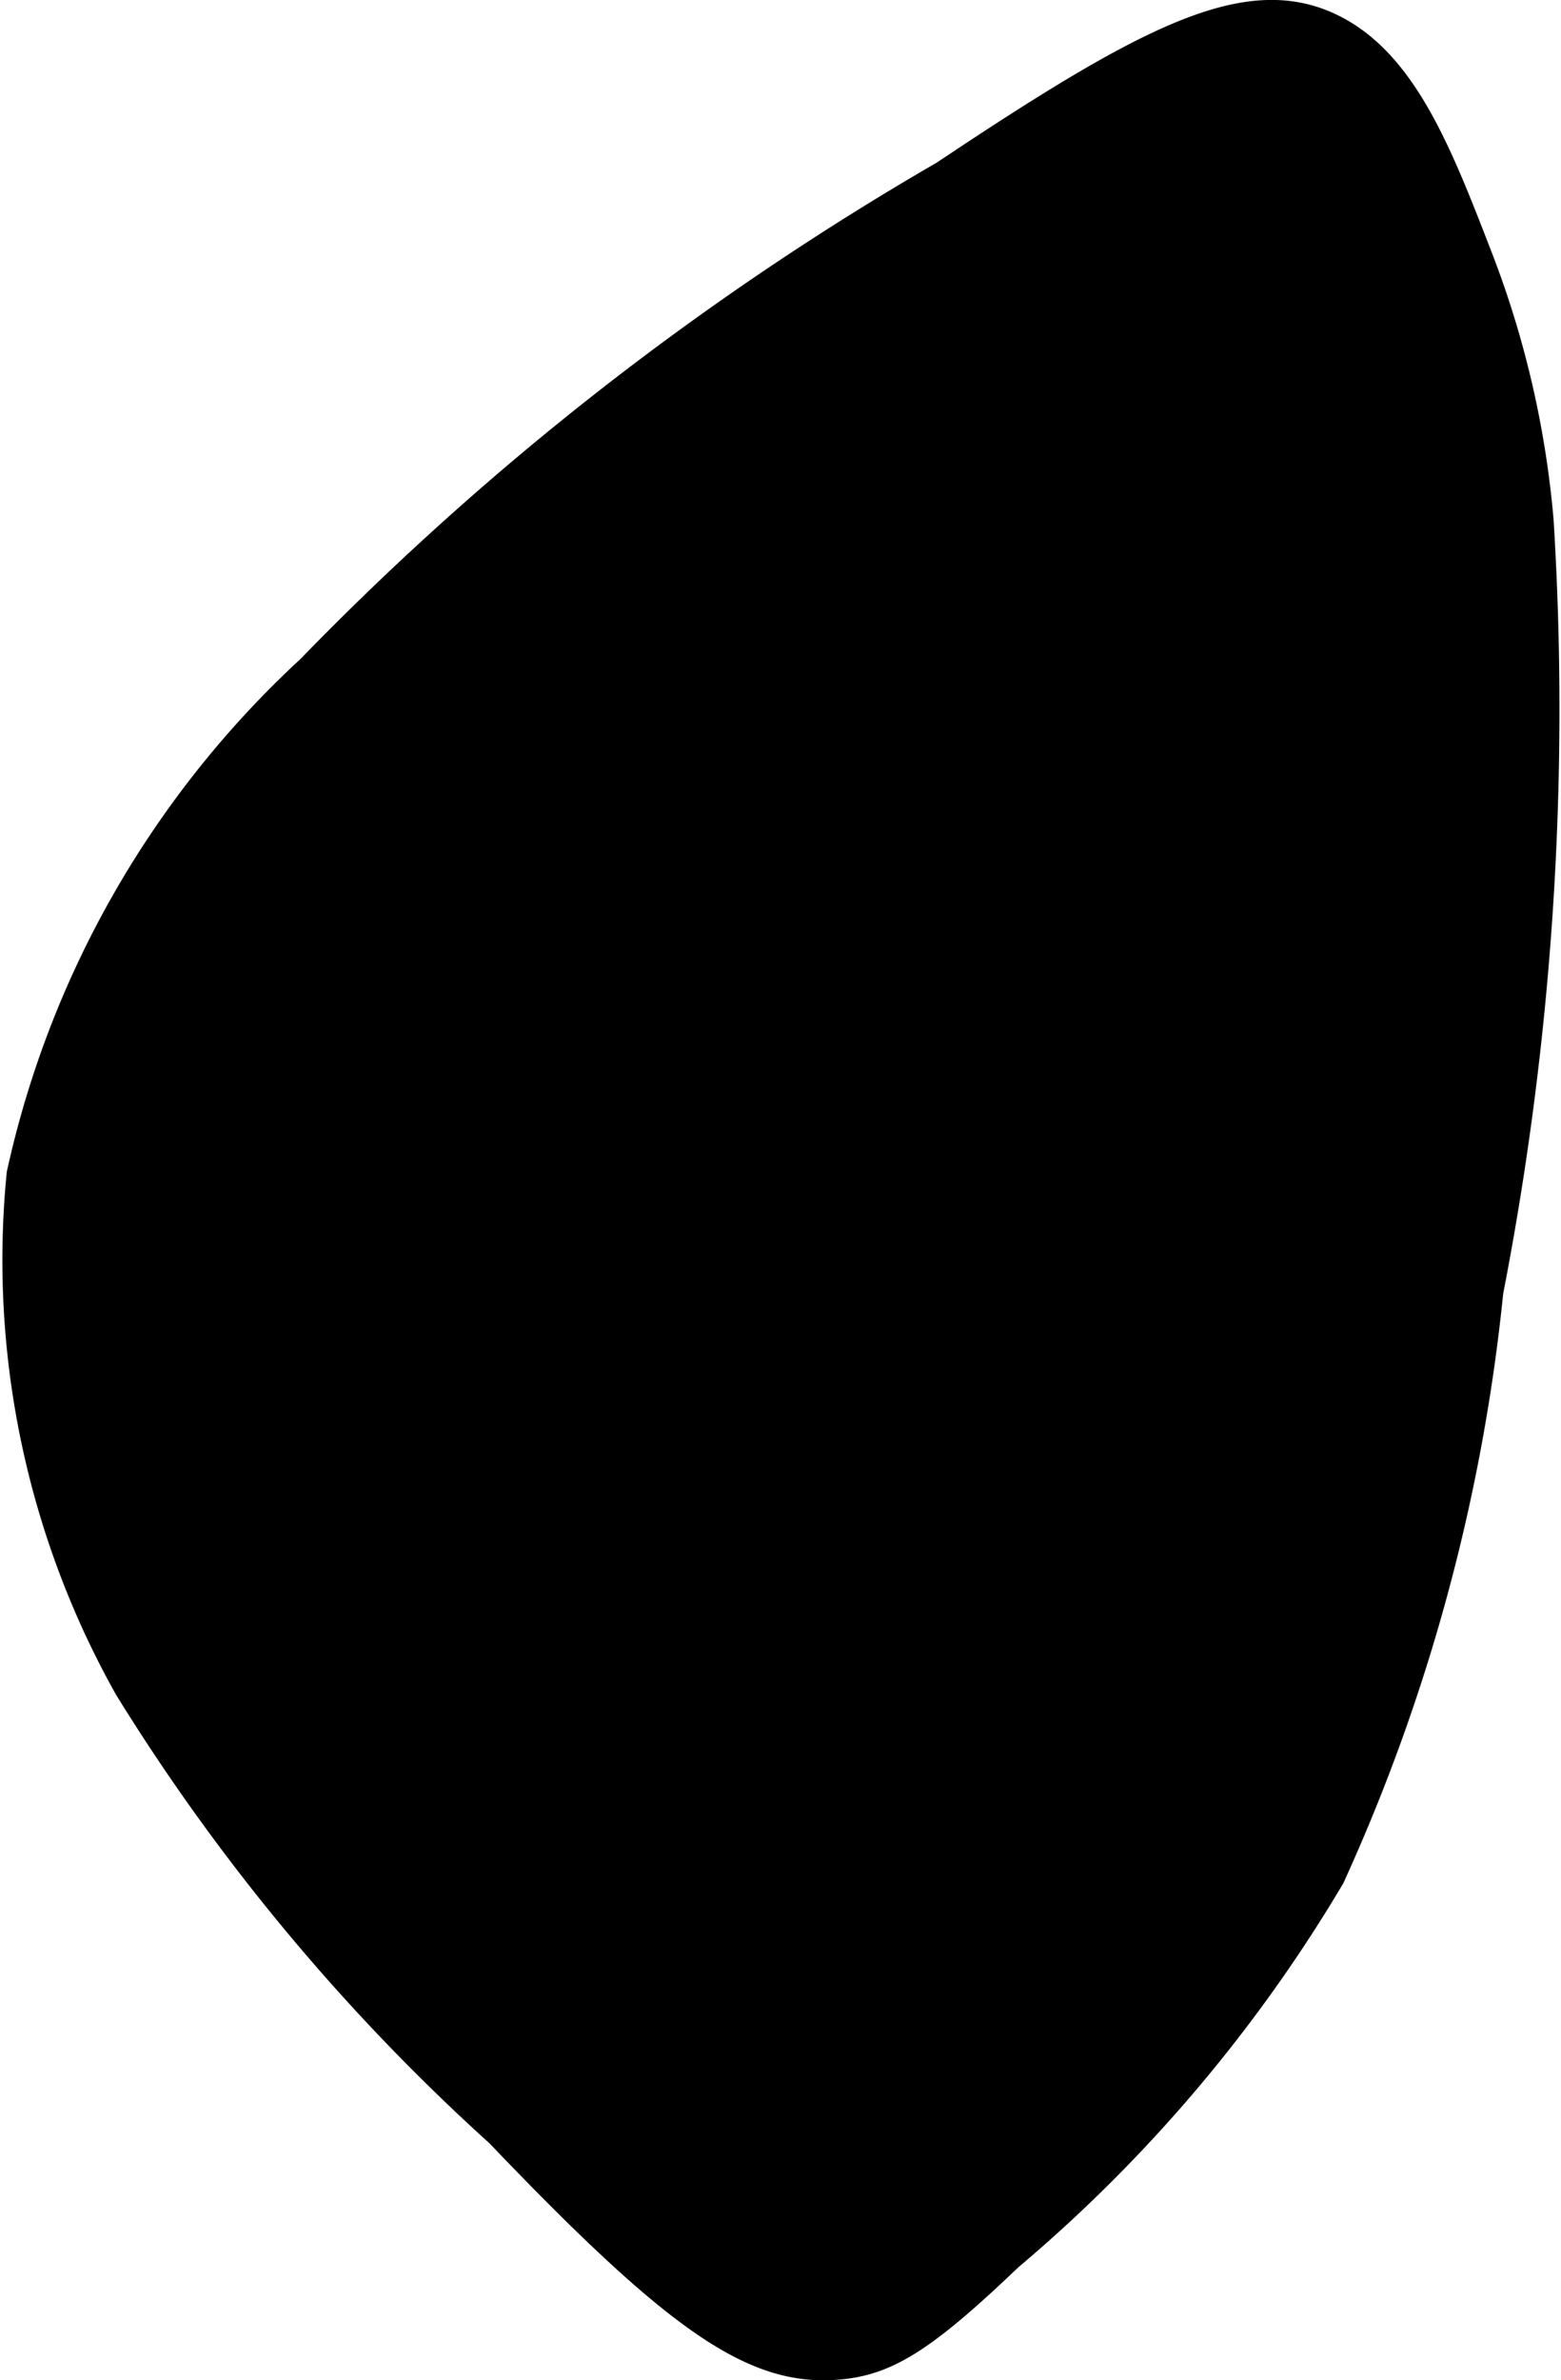 <?xml version="1.0" encoding="UTF-8"?>
<svg xmlns="http://www.w3.org/2000/svg"
     version="1.1"
     width="2.093mm"
     height="3.19mm"
     viewBox="0 0 5.932 9.041">
   <defs>
      <style type="text/css"><![CDATA[
      .a {
        stroke: #000;
        stroke-miterlimit: 10;
        stroke-width: 0.15px;
      }
    ]]></style>
   </defs>
   <path class="a"
         d="M1.194,2.557A3.661,3.661,0,0,0,.1,4.463,3.297,3.297,0,0,0,.506,6.4,7.798,7.798,0,0,0,1.913,8.088c.687.719.969.907,1.281.875.17-.017.306-.101.625-.406a5.65,5.65,0,0,0,1.219-1.438,7.048,7.048,0,0,0,.6-2.216A11.559,11.559,0,0,0,5.829,1.979,3.614,3.614,0,0,0,5.597.981c-.152-.392-.285-.737-.559-.862-.303-.138-.666.046-1.438.562A11.079,11.079,0,0,0,1.194,2.557Z"/>
</svg>
